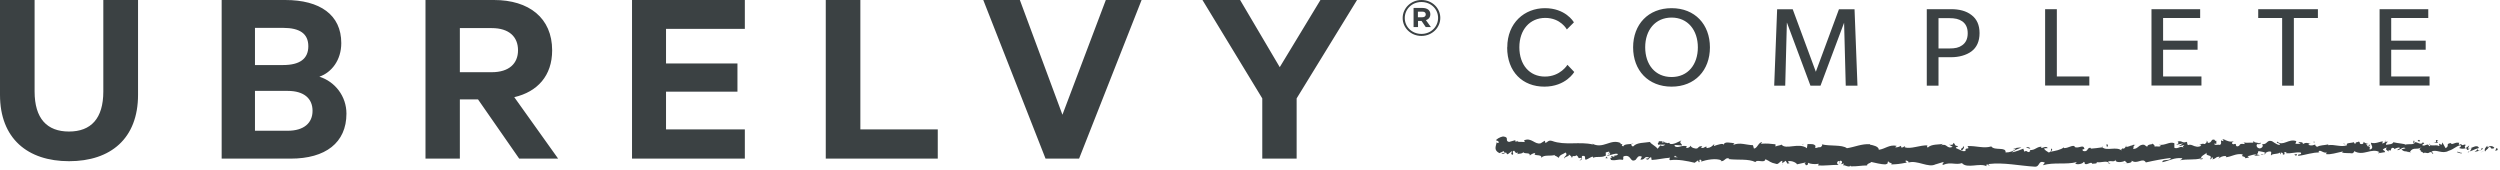 <svg width="530" height="36" viewBox="0 0 530 36" fill="none" xmlns="http://www.w3.org/2000/svg">
<path d="M319.542 10.039C319.542 4.818 323.222 1.732 327.523 1.732C331.824 1.732 333.565 4.533 333.664 4.746L332.172 6.242C332.172 6.242 330.879 3.797 327.598 3.797C324.316 3.797 322.103 6.313 322.103 10.015C322.103 13.717 324.241 16.233 327.523 16.233C330.805 16.233 332.297 13.741 332.297 13.741L333.739 15.26C333.739 15.26 331.973 18.369 327.399 18.369C322.824 18.369 319.517 15.26 319.517 10.039H319.542ZM382.545 30.472L381.924 30.614H382.197L382.52 30.472H382.545ZM346.22 10.039C346.22 5.174 349.427 1.732 354.375 1.732C359.323 1.732 362.505 5.174 362.505 10.039C362.505 14.904 359.323 18.369 354.375 18.369C349.427 18.369 346.22 14.927 346.22 10.039ZM348.781 10.015C348.781 13.693 350.894 16.328 354.375 16.328C357.856 16.328 359.945 13.67 359.945 10.039C359.945 6.408 357.831 3.726 354.375 3.726C350.919 3.726 348.781 6.384 348.781 10.015ZM378.841 4.818L383.813 18.155H385.951L390.949 4.818L391.297 18.155H393.783L393.162 1.97H389.855L384.957 15.212L380.059 1.97H376.752L376.131 18.155H378.468L378.816 4.818H378.841ZM515.887 30.187L516.881 30.306C516.707 30.14 516.483 29.902 516.931 29.831C515.688 29.309 517.204 30.235 515.887 30.187ZM483.813 18.155H486.299V3.821H491.396V1.946H478.741V3.821H483.813V18.131V18.155ZM483.838 29.736L484.012 29.665L483.341 29.831L483.838 29.736ZM490.601 30.424L490.65 29.997C490.253 30.068 490.65 30.163 490.601 30.424ZM497.314 30.59L496.817 30.424C496.792 30.614 497.065 30.543 497.314 30.59ZM410.964 18.155H408.478V1.946H413.699C415.315 1.946 416.832 2.302 417.95 3.18C419.069 4.011 419.666 5.292 419.666 7.025C419.666 8.757 419.069 10.062 417.95 10.893C416.832 11.724 415.24 12.127 413.699 12.127H410.964V18.155ZM410.964 10.276H413.202C414.519 10.276 415.265 10.11 415.961 9.611C416.682 9.113 417.155 8.33 417.155 7.048C417.155 5.767 416.682 5.007 415.986 4.509C415.265 4.034 414.519 3.845 413.202 3.845H410.964V10.3V10.276ZM512.828 29.641C512.505 29.807 512.406 29.855 512.828 29.997C513.351 29.902 512.828 29.736 512.828 29.641ZM515.066 16.209H506.936V10.537H514.246V8.615H506.936V3.821H514.793V1.946H504.474V18.131H515.066V16.162V16.209ZM442.938 16.209H436.051V1.946H433.565V18.131H442.938V16.162V16.209ZM430.457 31.492C430.283 31.231 429.81 31.065 429.537 31.326C429.91 31.35 430.258 31.564 430.457 31.492ZM445.847 31.136L445.573 31.065C445.573 31.065 445.648 31.136 445.673 31.16C445.723 31.16 445.797 31.16 445.847 31.136ZM450.994 30.97C450.869 30.947 450.82 30.875 450.621 30.947C450.621 30.97 450.646 30.994 450.67 30.994C450.745 30.923 450.82 30.899 450.969 30.97H450.994ZM466.707 16.209H458.577V10.537H465.887V8.615H458.577V3.821H466.434V1.946H456.115V18.131H466.707V16.162V16.209ZM446.543 30.638L446.667 31.16C446.941 31.065 446.991 30.472 446.543 30.638ZM475.459 30.14C475.459 30.14 475.583 30.14 475.658 30.163C475.583 30.116 475.509 30.092 475.459 30.14ZM526.056 32.276C526.056 32.276 526.056 32.228 526.056 32.204L525.906 32.252H526.056V32.276ZM478.642 30.662C478.791 30.662 478.84 30.59 478.84 30.543C478.716 30.59 478.592 30.614 478.642 30.662ZM505.519 29.997H505.668C505.668 29.997 505.742 29.855 505.792 29.76L505.519 29.997ZM340.825 33.557C340.7 33.415 340.651 33.272 340.601 33.13C340.676 33.462 339.88 33.557 340.825 33.557ZM497.488 30.662C497.488 30.662 497.538 30.709 497.562 30.733C497.562 30.733 497.538 30.709 497.513 30.685H497.488V30.662ZM469.591 29.641C469.591 29.641 469.591 29.641 469.616 29.641C469.765 29.594 469.691 29.594 469.591 29.641ZM324.365 33.011C324.365 33.011 324.365 32.964 324.365 32.94C324.316 32.987 324.316 33.011 324.365 33.011ZM416.086 30.923C416.707 31.326 415.116 31.469 416.011 31.919C415.937 31.73 416.832 31.184 416.086 30.923ZM317.18 30.306H317.279C317.279 30.306 317.304 30.116 317.329 30.021L317.18 30.306ZM526.503 32.014L526.18 32.133C526.18 32.133 526.429 32.133 526.503 32.014ZM511.56 30.448C511.635 30.258 511.734 30.163 511.859 30.116C511.859 30.021 511.859 29.926 511.784 29.784C511.635 29.784 511.61 30.235 511.536 30.448H511.56ZM526.18 32.157C526.18 32.157 526.056 32.157 526.031 32.204L526.18 32.157ZM529.213 31.445L528.99 31.991L529.462 31.825C529.561 31.682 529.512 31.35 529.188 31.421L529.213 31.445ZM527.373 31.231C527.249 31.113 527.373 30.97 527.373 30.875C527 31.136 526.603 31.635 526.826 32.133C527.174 31.587 527.274 31.825 527.647 31.184C527.945 31.113 528.194 31.35 528.144 31.54C528.244 31.397 528.617 31.658 528.791 31.302C528.393 30.875 527.871 30.875 527.349 31.231H527.373ZM351.914 30.614C351.914 30.614 351.864 30.638 351.814 30.638C351.864 30.685 351.914 30.709 351.964 30.757C351.988 30.709 352.038 30.662 352.063 30.614C352.013 30.614 351.964 30.614 351.939 30.614H351.914ZM525.136 31.492C524.589 31.658 524.067 31.967 523.544 32.109C523.768 31.919 523.893 31.635 523.992 31.445C523.395 31.207 523.544 31.753 523.097 31.801C522.923 31.611 522.799 31.516 522.923 31.374C522.351 31.564 521.904 31.611 521.307 31.374C521.307 31.374 521.978 31.041 521.605 30.78C520.511 31.065 520.287 31.611 519.119 31.967C517.751 32.75 516.458 31.564 515.514 32.133C515.464 32.347 516.235 32.465 515.613 32.608C515.713 32.204 515.24 32.347 515.215 32.204C514.544 32.798 514.221 32.086 513.748 32.513C513.848 32.37 513.475 32.228 513.201 32.086C513.276 31.587 512.455 31.896 513.425 31.16C512.431 31.943 511.635 31.018 510.914 32.181L511.163 32.323L510.143 32.109H510.193C509.745 32.038 509.696 32.181 509.099 31.682C509.348 31.564 509.721 31.54 509.969 31.421C509.422 30.994 508.85 31.825 508.254 31.848C508.254 31.492 508.875 31.706 508.701 31.279C508.278 31.231 507.906 31.492 507.533 31.611L507.582 31.421C506.538 30.994 507.184 32.418 506.414 31.753C506.439 31.872 506.339 32.014 506.414 32.133C506.115 31.919 505.444 31.587 506.115 31.302C505.742 31.302 505.345 31.492 505.146 31.73C505.469 32.014 505.543 31.872 505.643 32.252L504.176 32.489C504.002 32.489 504.3 32.299 504.499 32.276C502.759 31.231 501.018 33.248 499.029 31.991C499.253 32.323 498.88 32.275 498.706 32.513C498.085 32.418 497.115 32.513 496.518 32.347L496.692 32.109C495.2 32.418 494.156 32.798 493.162 32.679C493.112 32.774 493.162 32.347 493.336 32.276C492.615 32.703 491.72 31.397 491.521 32.276L491.794 32.347C490.352 32.228 488.736 32.892 487.244 33.035C486.896 32.513 488.114 32.964 487.791 32.347C486.747 32.157 485.703 32.631 484.559 32.465C484.733 32.394 484.708 32.347 484.783 32.299C483.639 31.991 484.907 32.821 483.962 32.774C484.012 32.513 483.962 32.442 483.639 32.323L483.366 32.75C483.366 32.75 483.316 32.37 483.465 32.228C483.042 32.798 481.774 32.442 481.451 32.964C481.352 32.845 481.6 32.347 481.451 32.157C480.954 32.014 480.606 32.228 480.258 32.442C479.885 32.086 479.039 32.157 479.213 32.086C478.293 31.919 479.064 32.37 478.393 32.703L479.114 32.916L477.846 33.059L478.343 32.798C477.746 32.608 477.15 33.059 476.478 33.082L476.802 33.367L476.031 33.557C475.931 32.94 475.036 33.438 475.459 32.726C474.017 32.442 473.097 33.272 471.779 33.343C472.003 33.343 471.904 33.201 471.953 33.106C471.183 32.987 470.735 33.32 470.263 33.652C470.362 33.462 470.536 33.391 470.536 33.225C469.616 33.225 469.989 33.581 468.995 33.794C469.268 33.533 469.169 33.391 468.895 33.343C468.945 33.581 468.721 33.747 468.522 33.794C469.243 32.56 467.378 33.32 467.851 32.323C467.801 32.584 466.26 33.154 466.707 33.628L466.981 33.533C467.006 33.865 466.657 33.747 466.359 33.771C466.508 33.723 466.657 33.628 466.657 33.557C465.24 33.984 463.748 33.652 462.157 33.984C462.306 33.842 462.928 33.628 462.505 33.533C460.914 33.391 460.019 34.032 458.428 34.388C458.328 33.604 460.143 34.245 460.193 33.486C458.502 33.699 456.787 34.008 454.922 34.435C454.251 33.296 453.107 34.933 451.914 34.055C452.038 34.435 451.466 34.601 450.82 34.601C451.019 34.293 450.372 34.293 450.546 34.055C449.999 34.411 448.408 34.601 448.458 33.842C448.333 34.577 447.264 33.842 446.841 34.364C446.145 34.103 445.35 34.554 444.479 34.364C444.803 34.815 443.609 34.601 443.311 34.791C443.41 34.767 443.584 34.696 443.535 34.625C443.261 34.245 442.54 34.981 442.043 34.767C441.819 34.601 442.093 34.34 441.72 34.316C441.72 34.649 440.402 35.052 439.905 34.649C440.128 34.649 440.128 34.483 440.278 34.364C437.965 34.957 435.454 34.34 433.092 35.028L433.515 34.483C432.023 33.818 432.545 35.408 431.377 35.337C428.144 35.147 424.788 34.388 421.63 34.767C421.406 34.933 421.755 34.957 421.804 35.194C421.531 35.123 421.456 34.672 421.083 34.957L421.158 35.242C419.716 34.459 417.006 35.835 415.936 34.577C414.569 35.052 413.599 34.245 411.934 34.957C411.411 34.696 412.555 34.459 411.834 34.388L410.293 34.862L410.367 34.815C408.875 35.693 406.414 33.842 404.549 34.483L404.624 34.435C404.673 34.221 404.276 33.984 403.977 34.055C403.878 34.198 404.077 34.269 404.251 34.459C402.585 34.791 402.212 34.815 400.894 34.862C401.466 34.554 400.372 34.601 400.322 34.174C399.974 34.459 400.521 34.625 399.751 34.839C398.657 34.862 397.637 34.506 396.717 34.34C396.344 34.72 395.847 34.601 395.822 35.076C394.579 35.076 393.883 35.289 392.366 35.266V35.099C391.919 35.669 390.999 34.791 390.725 35.099C390.775 34.886 390.924 34.815 390.899 34.649L390.203 34.839C390.526 34.672 390.725 34.127 390.153 34.055C389.557 34.459 390.303 34.34 390.029 34.672L389.855 34.127C389.407 34.174 389.283 34.791 389.83 34.957C388.313 34.933 386.797 35.171 385.429 35.076L385.579 34.72C384.833 34.839 383.813 34.815 383.366 34.506C383.366 34.601 383.167 34.791 383.266 34.91C382.371 35.384 383.167 34.316 382.197 34.839C382.446 34.72 382.744 34.649 382.794 34.435L380.954 34.839C380.954 34.577 379.835 33.96 379.064 34.198C379.04 34.34 379.238 34.554 379.437 34.577L378.94 34.696L378.567 34.079L377.846 34.601V34.079C377.324 34.174 377.1 34.815 376.653 34.767C375.061 34.411 375.385 34.245 374.266 33.747C374.117 34.72 372.451 33.676 372.152 34.364C370.636 33.604 368.448 33.984 366.459 33.723L366.633 33.652C365.787 33.177 365.638 34.364 364.743 34.15L364.967 34.008C363.798 33.462 361.71 33.889 360.591 34.269C360.815 34.127 360.715 33.818 360.367 33.842C360.044 34.032 360.641 34.53 360.019 34.34C360.168 34.245 360.069 34.032 359.92 34.032L359.273 34.506C357.657 34.127 355.768 33.723 354.052 33.96C353.754 33.771 353.977 33.604 354.052 33.438C352.709 33.51 351.367 33.865 350.148 33.913L350.049 33.343C349.452 33.343 349.651 34.198 348.905 33.676C348.731 33.604 349.427 33.676 349.626 33.415C348.458 32.94 348.905 33.937 347.762 33.842L348.085 33.225C347.24 32.821 347.09 33.533 346.742 33.889C345.499 34.601 345.922 32.631 344.231 33.13C343.958 33.438 344.306 33.604 344.032 33.889C342.864 33.676 342.714 34.127 341.546 33.913C340.974 32.94 342.143 33.937 341.496 33.035L342.366 33.296C341.62 32.774 343.062 33.201 342.963 32.631C342.391 32.442 341.496 32.892 340.75 33.035C340.75 32.608 341.62 33.035 341.297 32.442L340.899 32.608C340.999 32.489 341.024 32.323 341.247 32.347C341.123 31.943 340.8 32.299 340.427 32.299C340.402 32.513 340.402 32.821 340.502 33.13C340.502 33.082 340.477 33.035 340.402 32.964C339.631 33.533 338.363 33.035 337.717 33.486C337.816 33.367 337.717 33.32 337.717 33.225C337.269 33.177 336.772 33.723 336.15 33.865C335.827 33.533 336.399 32.94 335.405 33.059C335.206 33.391 335.628 34.032 334.808 33.984C334.808 33.984 335.529 33.723 335.156 33.462C334.335 33.676 334.907 33.343 334.186 32.916C333.739 33.391 333.391 32.703 333.266 33.51C333.043 32.964 333.092 33.154 332.595 32.75C332.794 33.201 331.625 33.154 331.625 33.676C331.451 33.059 332.52 32.987 331.899 32.323C331.426 32.703 330.581 32.798 330.482 33.462C330.134 33.296 330.009 33.059 329.462 32.964C329.537 33.011 329.661 32.892 329.711 32.821C328.741 33.201 327.349 32.703 326.752 33.462C327.001 32.536 324.713 33.248 325.509 32.418C325.111 32.418 324.465 32.798 324.316 32.964C324.39 32.228 323.321 32.726 322.923 32.276C322.874 32.347 322.824 32.394 322.749 32.442C322.426 32.631 321.879 32.536 321.506 32.726C321.705 32.655 321.829 32.536 321.755 32.323C321.257 32.584 321.382 32.323 320.984 31.943C320.313 32.133 321.083 32.513 320.661 32.821C320.089 32.631 320.611 32.347 320.512 32.038L319.616 32.726C319.442 32.631 319.343 32.489 319.268 32.299C318.97 32.489 318.672 32.798 318.274 32.418H319.02L318.771 32.038L317.876 32.465C316.658 31.848 317.105 31.089 317.254 30.329L317.777 30.235C317.777 29.973 317.428 29.807 317.205 29.784C317.006 29.594 318.075 29 318.647 28.929C320.139 29.072 318.895 29.855 319.915 30.092L321.257 29.712V29.974C321.456 30.163 321.606 29.878 321.655 29.831C321.556 30.211 322.724 30.021 323.271 30.116L323.097 29.76C324.639 29.048 325.41 30.733 326.628 30.377L327.498 29.831L327.647 30.329C328.145 30.068 328.269 29.665 329.04 29.878C331.799 30.899 334.882 29.95 337.717 30.638C337.692 30.543 337.593 30.496 337.443 30.401C339.88 31.753 341.422 29.285 343.634 30.353L343.46 30.543C344.604 30.496 343.286 30.733 344.132 31.041C344.306 30.448 345.599 30.638 346.295 30.424C346.195 30.543 345.947 30.519 345.773 30.614C345.897 30.757 345.922 31.113 346.27 31.018C347.041 30.163 348.607 30.306 349.8 30.092C349.925 30.496 350.919 30.875 351.417 31.54C351.541 31.397 351.765 31.089 351.988 30.804C352.411 31.065 352.734 30.899 353.033 30.662C352.66 30.662 352.336 30.662 352.088 30.662V30.614C352.088 30.614 352.013 30.638 351.964 30.662C351.715 30.662 351.566 30.685 351.64 30.733C351.193 30.329 351.69 30.424 351.665 29.95C352.038 29.973 352.834 29.855 352.908 30.211C353.132 30.211 353.281 30.282 353.53 30.353C353.679 30.282 353.828 30.258 354.002 30.306L353.928 30.353C353.928 30.353 353.977 30.472 354.027 30.496C354.773 30.709 355.842 30.045 356.464 29.76C355.842 30.329 356.613 30.424 356.588 30.852C356.663 30.828 355.892 30.78 354.947 30.733C355.022 30.78 355.071 30.852 355.071 31.018C355.867 31.492 356.489 30.662 357.657 31.018C357.583 31.065 357.433 31.16 357.483 31.326C357.906 31.469 358.304 31.136 358.403 30.875C358.503 31.302 359.398 31.611 359.845 31.445C360.243 31.113 360.193 30.947 360.914 31.018L360.591 31.302C361.436 31.564 361.287 30.899 361.983 31.16C361.71 31.041 361.685 31.35 361.884 31.397C362.779 31.255 362.804 31.089 363.45 30.519L363.326 30.97C364.072 30.709 365.489 30.187 365.489 30.804C365.29 29.831 367.13 30.329 367.776 30.377C367.553 30.377 367.503 30.59 367.478 30.709C368.846 30.116 370.238 30.757 371.63 30.78L371.829 31.492C372.55 31.492 372.799 30.092 373.594 30.14L373.296 30.472C374.688 30.377 375.26 30.472 376.404 30.59V31.065C376.777 30.852 377.299 30.875 377.697 30.662C378.592 31.825 381.377 30.14 383.067 31.421L383.192 30.543C383.838 30.567 384.683 30.401 384.957 31.065H384.808C384.733 31.73 385.454 31.065 385.852 31.231C386.15 31.16 386.474 30.733 386.2 30.59C387.916 31.041 390.477 30.614 391.546 31.421C393.286 31.16 394.579 30.472 396.444 30.567V30.662C397.04 30.78 398.309 31.018 398.309 31.753C399.651 31.587 400.521 30.59 402.113 30.923L401.764 31.207C402.162 31.35 402.834 31.018 402.983 30.923C403.132 30.923 403.033 31.089 402.983 31.184C403.356 31.445 403.604 31.041 403.903 30.97L403.778 31.207C405.046 31.706 407.06 30.709 408.701 30.828C408.403 30.899 408.552 31.184 408.701 31.302C409.373 30.496 411.212 30.685 411.909 30.496L411.486 30.828C412.829 30.282 412.655 31.682 413.972 31.136L413.202 30.662C413.749 30.804 414.196 30.662 414.072 30.282C414.693 30.543 414.146 30.899 415.091 30.97C415.141 31.207 414.42 31.136 414.718 31.421L416.036 32.014C416.036 32.014 416.086 32.038 416.135 32.062L416.036 32.014C416.036 32.014 416.235 32.086 416.682 32.014C416.558 30.994 417.776 31.943 417.105 30.97C418.97 30.875 420.561 31.54 422.152 31.041C422.824 32.014 425.335 31.041 425.186 32.323C426.081 32.323 426.827 32.062 427.374 31.54C427.2 31.445 426.951 31.611 426.777 31.658C427.001 31.326 428.095 31.279 428.542 31.255C427.945 31.564 427.001 31.801 426.528 32.299C427.349 32.181 428.492 31.682 428.94 31.516L429.164 32.157C429.86 31.658 429.76 32.679 430.432 32.014L430.307 31.825C431.576 31.825 431.575 31.184 432.769 31.089L432.719 31.35C433.117 31.445 433.714 30.828 434.136 31.397L433.366 31.445C433.44 31.896 434.037 32.086 434.31 32.323C435.131 32.181 434.584 31.564 434.982 31.492C435.156 31.919 435.031 31.73 434.758 32.157C435.678 31.991 436.896 31.777 437.543 31.231C437.592 31.302 437.543 31.397 437.543 31.397C438.487 31.445 439.308 30.662 439.905 31.018L439.731 31.089C440.501 31.706 441.695 30.448 441.869 31.516C442.242 31.706 441.048 31.492 441.645 32.014C442.789 32.323 442.366 31.089 443.361 31.374C443.211 31.35 443.261 31.397 443.236 31.516C443.957 31.469 444.902 31.35 445.698 31.231C446.692 32.086 448.681 30.947 449.825 31.943C449.452 31.587 450.099 31.516 450.099 31.35C450.099 31.35 450.049 31.445 450.099 31.516C450.496 31.516 450.546 31.184 450.695 31.041C451.043 31.35 451.814 30.685 452.038 30.875C452.038 30.638 452.361 30.709 452.734 30.709C452.013 30.97 452.51 31.207 452.187 31.564C453.281 31.658 453.405 30.543 454.549 30.685L455.196 31.113C455.32 30.448 456.364 30.709 456.339 30.448C456.538 30.638 456.836 30.757 456.787 31.089C457.234 30.923 457.93 31.255 458.104 30.852L457.657 30.685C459.074 30.899 459.895 29.95 460.964 30.353V31.326C461.685 31.706 462.282 30.757 462.928 31.326C462.704 30.994 462.654 31.113 463.102 30.78C462.828 30.709 462.331 30.97 461.884 30.994L462.828 30.401L461.337 30.709C461.983 30.306 461.933 30.401 461.66 30.021C462.58 29.689 462.654 30.472 463.525 30.068C463.848 30.187 463.525 30.567 463.898 30.757C464.668 30.401 465.389 31.421 465.936 30.899C466.11 30.994 465.613 30.947 465.663 31.16C466.16 31.065 466.533 31.089 466.657 30.804L466.235 30.709C466.608 30.709 466.657 30.329 467.403 30.543C467.826 30.306 468.05 29.831 467.577 29.831C467.751 29.76 468.174 30.021 468.025 30.306C469.144 30.306 468.547 29.262 469.641 29.689C469.566 29.712 469.492 29.784 469.542 29.831C469.815 29.902 470.039 29.902 470.213 29.831C469.268 29.926 470.536 30.614 469.392 30.448C469.517 30.97 470.263 30.543 470.611 30.733C471.158 30.377 470.66 29.973 470.934 29.712C470.934 29.878 471.158 29.878 471.431 29.926L471.158 29.546C471.381 29.546 471.605 29.546 471.879 29.451L471.431 29.617C471.928 29.665 472.699 30.282 473.569 29.902C473.346 30.068 472.873 30.401 473.47 30.59C474.415 30.329 473.694 30.757 474.241 31.041C475.186 30.947 474.39 30.329 475.807 30.543C475.956 30.543 475.807 30.306 475.658 30.211C476.628 30.377 477.15 30.092 478.07 30.353C477.672 30.258 477.349 30.14 477.896 29.926C477.672 30.258 478.666 30.211 479.039 30.401L479.139 30.211C479.437 30.424 479.139 30.519 478.89 30.59C478.89 30.519 478.816 30.472 478.642 30.496C478.194 30.662 478.368 31.421 479.089 31.469C479.86 31.279 479.735 30.757 479.586 30.543C480.631 30.733 480.556 29.617 481.55 29.902C481.774 29.902 482.545 30.685 483.266 30.733C483.639 30.282 482.346 30.424 482.769 30.021C483.987 31.113 485.23 29.285 486.822 29.926L486.623 30.472C486.996 30.496 487.344 30.519 487.766 30.472L487.219 30.187C487.592 30.045 488.438 30.14 488.164 30.567C488.985 30.092 489.159 30.353 489.929 30.496C489.109 30.472 489.929 30.424 489.333 30.709C490.203 30.97 490.253 30.78 490.849 30.638C490.75 30.828 491.073 31.136 491.297 31.113C491.844 30.757 492.789 30.804 493.584 30.614V30.78C494.877 30.543 496.294 31.279 497.612 30.78C497.612 30.78 497.662 30.78 497.687 30.78H497.587C497.14 30.235 498.607 30.353 499.004 30.14C499.104 30.282 499.129 30.496 499.353 30.496C499.353 29.997 499.85 30.235 500.049 29.997C500.496 30.163 499.999 30.59 500.77 30.543C501.068 30.496 501.093 30.235 501.068 30.045C501.242 30.282 501.739 30.472 502.137 30.519C501.988 30.662 501.764 30.496 501.69 30.519C501.64 30.78 501.913 30.685 501.913 31.018C502.286 31.041 502.063 30.567 502.51 30.709L502.088 31.113C502.262 31.207 502.51 31.041 502.585 31.018C502.311 31.113 502.361 31.516 502.386 31.73C503.43 31.421 502.585 30.685 502.635 30.258C503.629 30.543 504.4 30.021 505.171 29.974L505.021 30.424C505.394 30.353 505.568 30.235 505.718 30.045H506.289C505.966 30.211 505.842 30.353 505.817 30.709C506.439 30.567 507.284 30.662 507.433 30.068V30.163C508.229 30.377 509.944 30.472 509.895 30.662C510.765 30.448 511.908 30.78 511.908 30.163C512.431 29.997 513.276 30.923 513.649 30.163C514.27 30.543 513.674 30.329 513.5 30.78C514.121 31.16 514.743 30.14 514.967 30.994C515.688 30.709 514.793 30.828 515.041 30.424C515.215 31.231 516.409 30.519 517.08 30.97C517.378 30.638 516.757 30.78 517.279 30.424C517.229 30.614 517.503 30.662 517.652 30.685L517.776 30.187L518.472 31.421C519.492 30.804 518.249 30.567 519.616 30.306L519.542 30.353C519.914 30.875 520.511 29.95 521.506 30.329C521.158 30.235 521.356 30.567 521.257 30.733L521.804 30.519C521.804 30.519 521.729 30.59 521.804 30.638C522.301 31.018 522.227 30.424 522.799 30.757C522.401 30.875 522.525 31.255 522.699 31.421L523.495 30.828L523.172 31.516C523.967 31.564 525.136 30.424 525.534 31.374L525.136 31.492C525.161 31.658 525.409 32.157 525.931 31.801C526.105 31.706 526.205 31.302 525.981 31.326L526.379 31.469C526.205 31.919 525.21 32.062 524.589 32.204C524.788 32.014 525.26 31.872 525.111 31.587L525.136 31.492ZM352.759 30.163C352.759 30.163 352.635 29.973 352.386 30.021C352.336 30.092 352.312 30.163 352.287 30.258C352.287 30.258 352.287 30.211 352.312 30.211C352.486 30.187 352.635 30.187 352.759 30.163ZM354.077 33.32C353.878 33.32 353.754 33.32 353.679 33.343C353.779 33.343 353.903 33.343 354.077 33.343V33.32ZM355.693 33.367C355.444 33.225 355.071 33.13 355.171 33.011C355.022 33.011 354.947 33.154 354.997 33.32C355.245 33.32 355.494 33.32 355.693 33.367ZM379.487 34.649C379.487 34.649 379.636 34.649 379.686 34.601L379.487 34.649ZM456.314 30.424C456.314 30.424 456.29 30.329 456.165 30.235C456.19 30.306 456.24 30.377 456.314 30.424ZM523.296 32.299C523.296 32.299 523.495 32.228 523.569 32.157C523.47 32.181 523.395 32.204 523.321 32.228C523.321 32.252 523.321 32.275 523.321 32.323L523.296 32.299ZM523.122 32.252C523.122 32.252 522.948 32.252 522.873 32.252C522.997 32.252 523.072 32.252 523.122 32.252ZM520.834 32.252C521.108 32.276 521.555 32.608 521.928 32.489V32.347C521.779 32.608 521.083 31.967 520.834 32.252ZM479.263 32.703C479.512 32.798 479.711 32.774 479.91 32.703C479.711 32.679 479.462 32.631 479.263 32.703ZM377.896 34.839V34.72L377.747 34.815H377.896V34.839ZM486.797 33.035L486.971 32.631L486.374 32.774L486.772 33.035H486.797ZM523.296 32.062C523.296 32.062 523.221 32.228 523.147 32.276C523.196 32.276 523.271 32.276 523.321 32.252C523.321 32.181 523.321 32.109 523.321 32.086L523.296 32.062ZM513.177 32.347C513.177 32.347 513.226 32.204 513.226 32.157L513.177 32.347ZM466.459 33.818C466.459 33.818 466.384 33.818 466.359 33.842C466.086 33.937 466.285 33.889 466.459 33.818ZM450.844 34.672L449.974 34.625C450.223 34.672 450.521 34.672 450.844 34.672ZM447.438 34.744C447.289 34.577 447.115 34.483 446.941 34.435C446.916 34.483 446.866 34.506 446.841 34.554L447.438 34.744ZM480.332 32.442C480.183 32.536 480.034 32.608 479.885 32.679C480.133 32.703 480.332 32.703 480.332 32.442ZM510.218 32.157L510.765 32.323C510.541 32.228 510.367 32.181 510.218 32.157ZM506.389 32.133C506.389 32.133 506.439 32.204 506.513 32.252C506.513 32.228 506.463 32.181 506.389 32.133ZM301.342 7.618C303.58 7.618 305.345 5.886 305.345 3.797C305.345 1.709 303.605 0 301.367 0C299.129 0 297.364 1.732 297.364 3.821C297.364 5.909 299.104 7.618 301.342 7.618ZM301.342 0.427C303.356 0.427 304.873 1.922 304.873 3.797C304.873 5.672 303.356 7.191 301.342 7.191C299.328 7.191 297.811 5.696 297.811 3.821C297.811 1.946 299.328 0.427 301.342 0.427ZM302.312 4.272C302.859 4.082 303.232 3.678 303.232 3.014C303.232 2.183 302.585 1.685 301.566 1.685H299.676V5.743H300.621V4.438H301.367L302.262 5.743H303.356L302.312 4.295V4.272ZM301.516 2.468C301.988 2.468 302.262 2.658 302.262 3.061C302.262 3.417 302.013 3.655 301.541 3.655H300.596V2.468H301.516ZM0 20.101V0H7.335V19.389C7.335 25.132 9.97 27.885 14.62 27.885C19.269 27.885 21.904 25.156 21.904 19.389V0H29.264V20.101C29.264 29.356 23.471 34.174 14.644 34.174C5.843 34.174 0 29.356 0 20.101ZM73.446 24.088C73.446 20.41 71.034 17.301 67.703 16.256C70.288 15.378 72.352 12.744 72.352 9.137C72.352 3.133 67.827 0 60.467 0H46.992V33.628H61.636C68.971 33.628 73.446 30.282 73.446 24.088ZM54.053 19.27H60.989C64.421 19.27 66.26 20.86 66.26 23.495C66.26 26.081 64.421 27.719 60.989 27.719H54.053V19.294V19.27ZM54.053 13.788V5.909H60.02C63.526 5.909 65.365 7.12 65.365 9.801C65.365 12.483 63.526 13.788 60.02 13.788H54.053ZM101.342 21.074L110.069 33.628H118.324L109.025 20.599C113.948 19.46 117.056 16.043 117.056 10.679C117.056 3.773 112.108 0 104.724 0H90.204V33.628H97.489V21.074H101.342ZM97.489 5.957H104.251C107.931 5.957 109.821 7.808 109.821 10.656C109.821 13.456 107.931 15.307 104.251 15.307H97.489V5.933V5.957ZM133.988 0V33.628H157.906V27.434H141.198V19.436H156.34V13.456H141.198V6.123H157.906V0H133.988ZM175.062 33.628H198.806V27.434H182.396V0H175.062V33.628ZM228.766 33.628L242.018 0H234.435L225.236 24.325L216.21 0H208.453L221.655 33.628H228.766ZM271.307 14.239L262.904 0H254.922L267.603 20.86V33.628H274.888V20.86L287.692 0H279.935L271.307 14.239Z" fill="#3B4143"/>
</svg>
